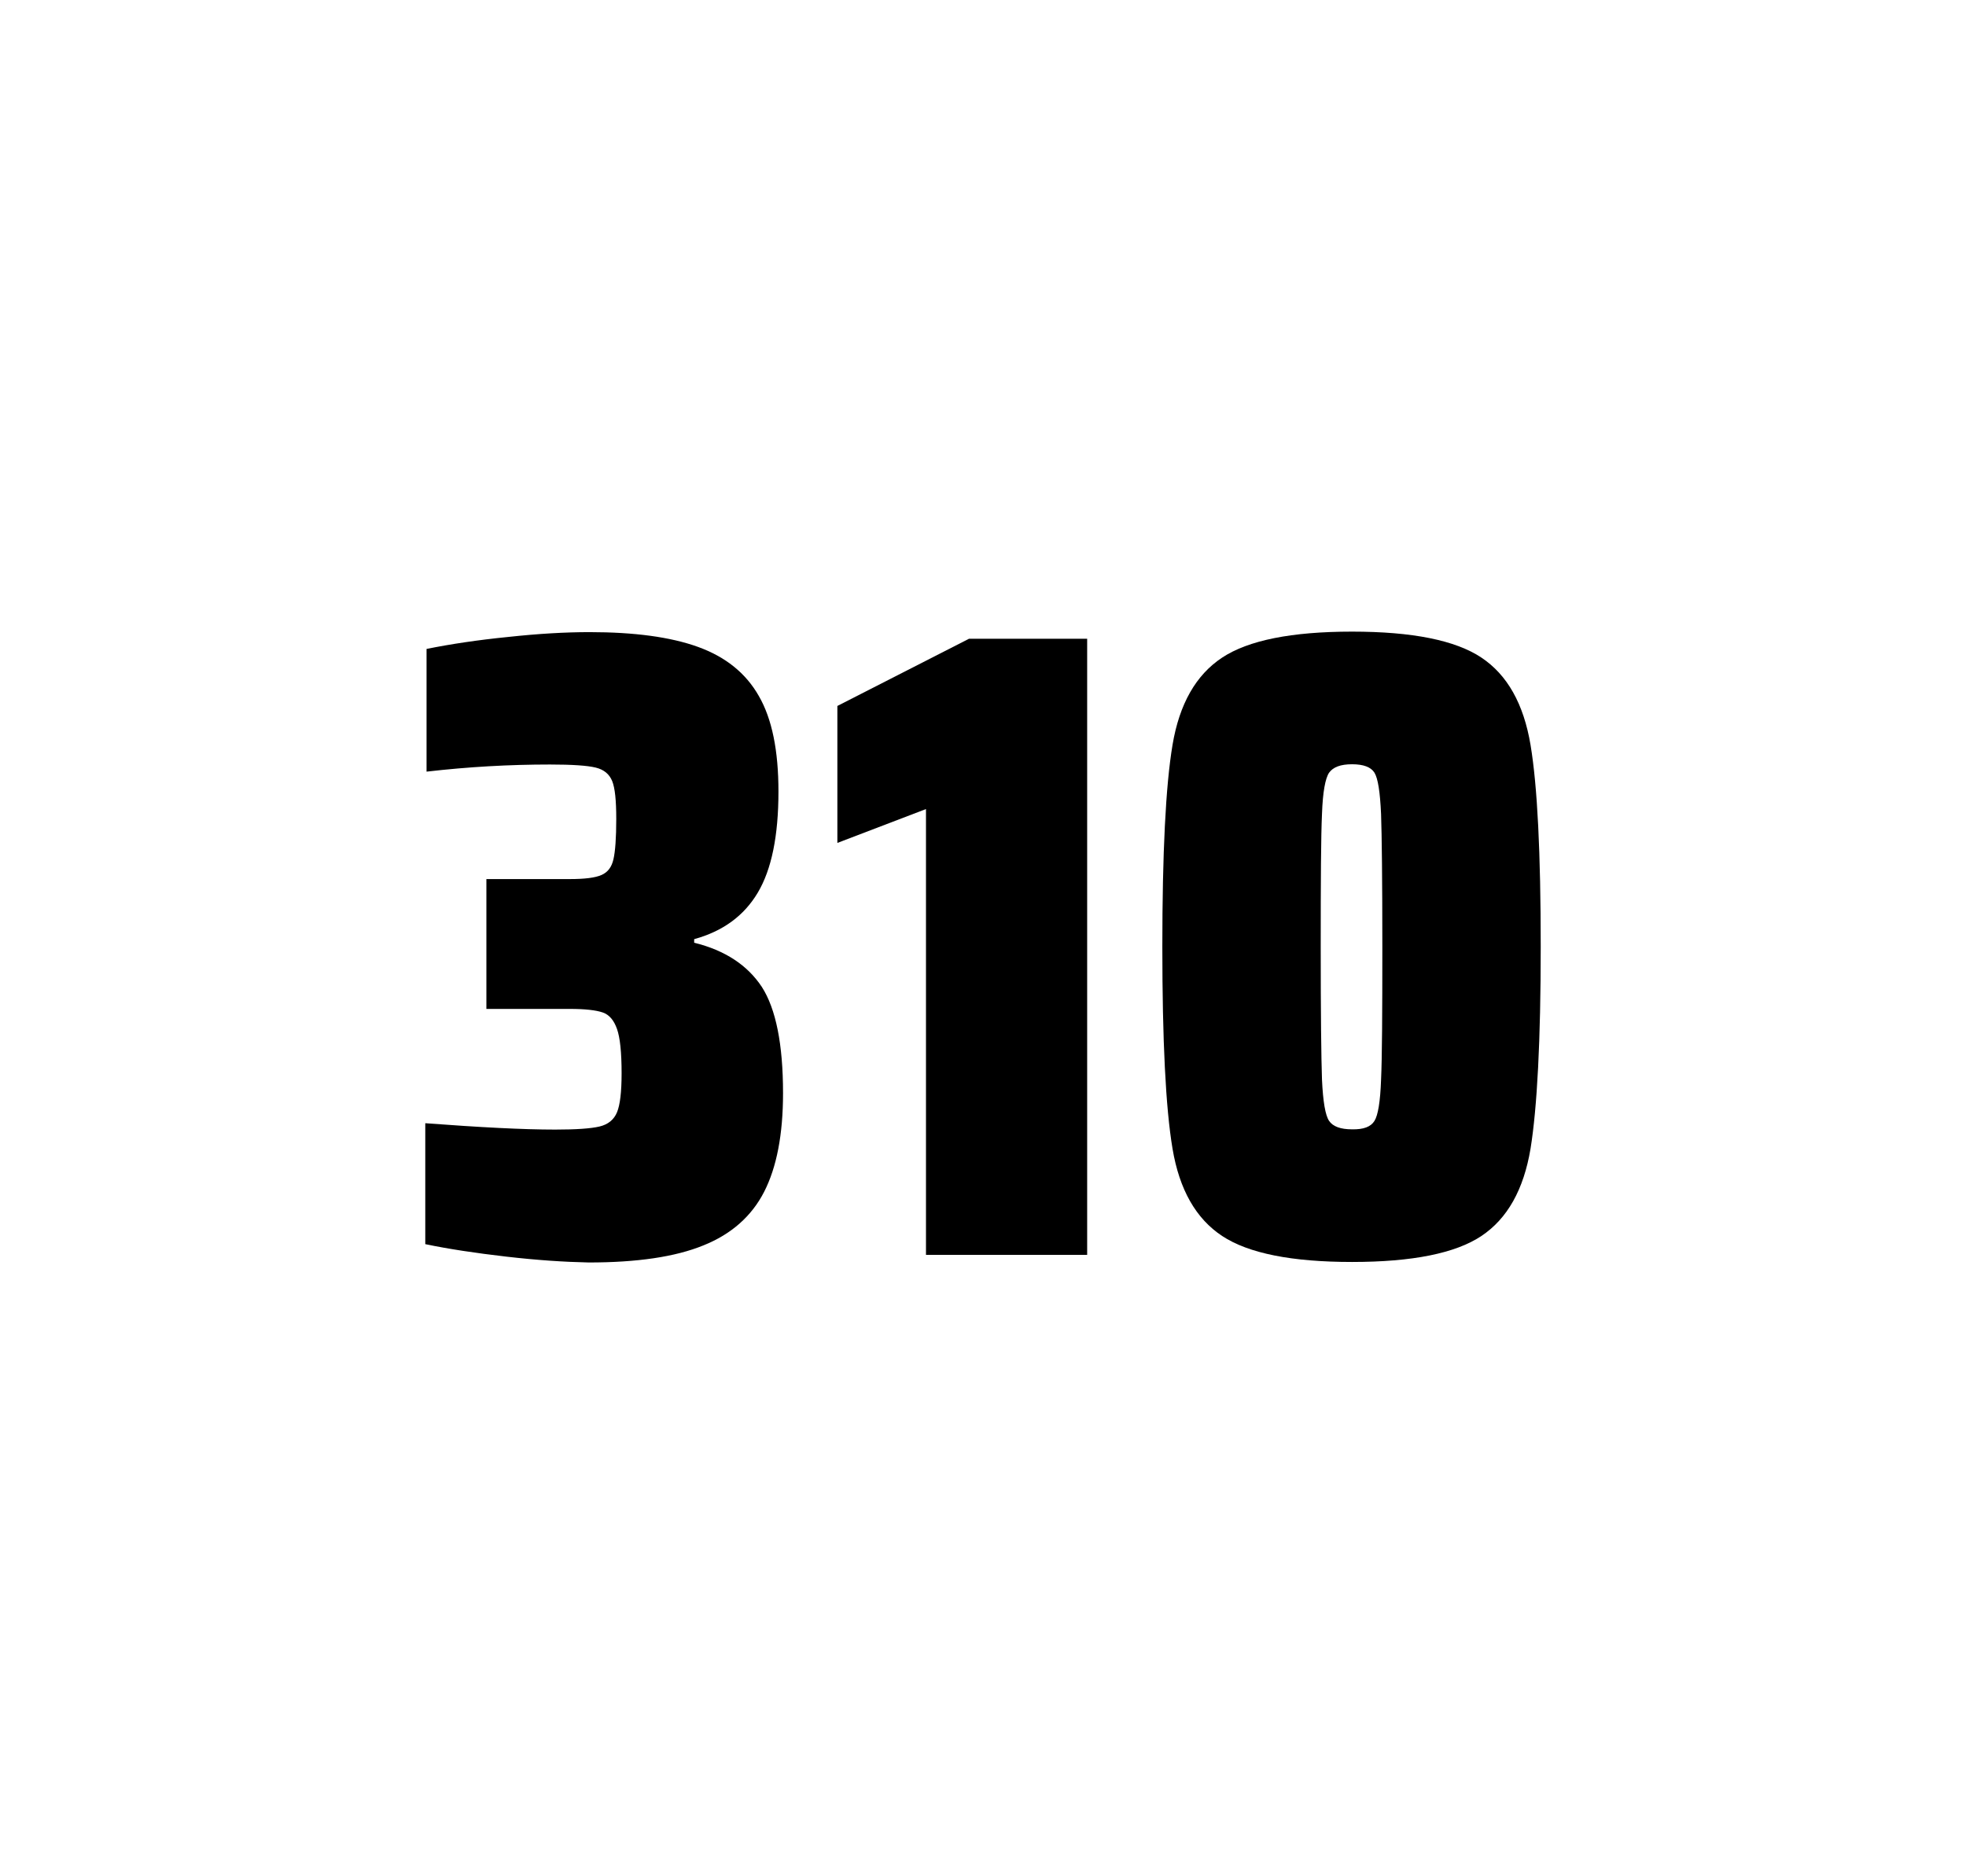 <?xml version="1.0" encoding="utf-8"?>
<svg version="1.1" id="wrapper" x="0px" y="0px" viewBox="0 0 772.1 737" style="enable-background:new 0 0 772.1 737;" xmlns="http://www.w3.org/2000/svg">
  <style type="text/css">
	.st0{fill:none;}
</style>
  <path id="frame" class="st0" d="M 1.5 0 L 770.5 0 C 771.3 0 772 0.7 772 1.5 L 772 735.4 C 772 736.2 771.3 736.9 770.5 736.9 L 1.5 736.9 C 0.7 736.9 0 736.2 0 735.4 L 0 1.5 C 0 0.7 0.7 0 1.5 0 Z"/>
  <g id="numbers"><path id="three" d="M 198.819 493.6 C 186.719 492.2 176.119 490.6 167.019 488.7 L 167.019 441.2 C 188.319 442.8 205.319 443.7 218.019 443.7 C 226.219 443.7 232.019 443.3 235.419 442.5 C 238.819 441.7 241.119 439.8 242.319 436.9 C 243.519 434 244.119 428.9 244.119 421.6 C 244.119 413.4 243.519 407.6 242.319 404.2 C 241.119 400.8 239.319 398.6 236.719 397.7 C 234.119 396.8 229.819 396.3 223.719 396.3 L 191.019 396.3 L 191.019 345.3 L 223.719 345.3 C 229.619 345.3 233.719 344.8 236.219 343.7 C 238.719 342.6 240.219 340.6 240.919 337.5 C 241.619 334.5 242.019 329.2 242.019 321.7 C 242.019 314.4 241.519 309.5 240.419 306.8 C 239.319 304.1 237.219 302.3 233.919 301.5 C 230.619 300.7 224.619 300.3 216.019 300.3 C 200.119 300.3 183.919 301.2 167.519 303.1 L 167.519 254.9 C 176.919 253 187.519 251.4 199.519 250.2 C 211.519 248.9 222.119 248.3 231.519 248.3 C 249.119 248.3 263.319 250.2 274.119 254.1 C 284.919 258 292.919 264.4 298.019 273.4 C 303.219 282.4 305.719 294.9 305.719 310.9 C 305.719 328.3 303.019 341.5 297.619 350.6 C 292.219 359.7 283.919 365.8 272.619 368.9 L 272.619 370.3 C 284.819 373.3 293.619 379.2 299.219 387.7 C 304.719 396.3 307.519 410.2 307.519 429.4 C 307.519 445.6 305.019 458.5 300.119 468.1 C 295.219 477.7 287.219 484.8 276.219 489.2 C 265.219 493.7 250.219 495.9 231.219 495.9 C 221.619 495.7 210.919 495 198.819 493.6 Z"/><path id="one" d="M 363.657 492.9 L 363.657 317.8 L 328.857 331.1 L 328.857 277.3 L 380.557 250.9 L 426.957 250.9 L 426.957 492.9 L 363.657 492.9 Z"/><path id="zero" d="M 479.981 485.5 C 469.681 478.7 463.181 467.3 460.481 451.2 C 457.781 435.1 456.481 408.7 456.481 371.9 C 456.481 335.1 457.781 308.7 460.481 292.6 C 463.181 276.5 469.681 265.1 479.981 258.3 C 490.281 251.5 507.281 248.1 530.981 248.1 C 554.681 248.1 571.581 251.5 581.781 258.3 C 591.981 265.1 598.381 276.5 601.081 292.6 C 603.781 308.7 605.081 335.1 605.081 371.9 C 605.081 408.7 603.681 435.1 601.081 451.2 C 598.381 467.3 591.981 478.7 581.781 485.5 C 571.581 492.3 554.681 495.7 530.981 495.7 C 507.281 495.7 490.281 492.3 479.981 485.5 Z M 539.781 440.3 C 541.181 438.1 542.081 432.7 542.381 424.1 C 542.781 415.5 542.881 398.1 542.881 371.9 C 542.881 345.6 542.681 328.2 542.381 319.7 C 541.981 311.1 541.181 305.8 539.781 303.5 C 538.381 301.3 535.481 300.2 530.981 300.2 C 526.481 300.2 523.581 301.3 521.981 303.5 C 520.481 305.7 519.481 311.1 519.181 319.7 C 518.781 328.3 518.681 345.7 518.681 371.9 C 518.681 398.2 518.881 415.6 519.181 424.1 C 519.581 432.7 520.481 438.1 521.981 440.3 C 523.481 442.5 526.481 443.6 530.981 443.6 C 535.481 443.7 538.381 442.6 539.781 440.3 Z"/></g>
</svg>